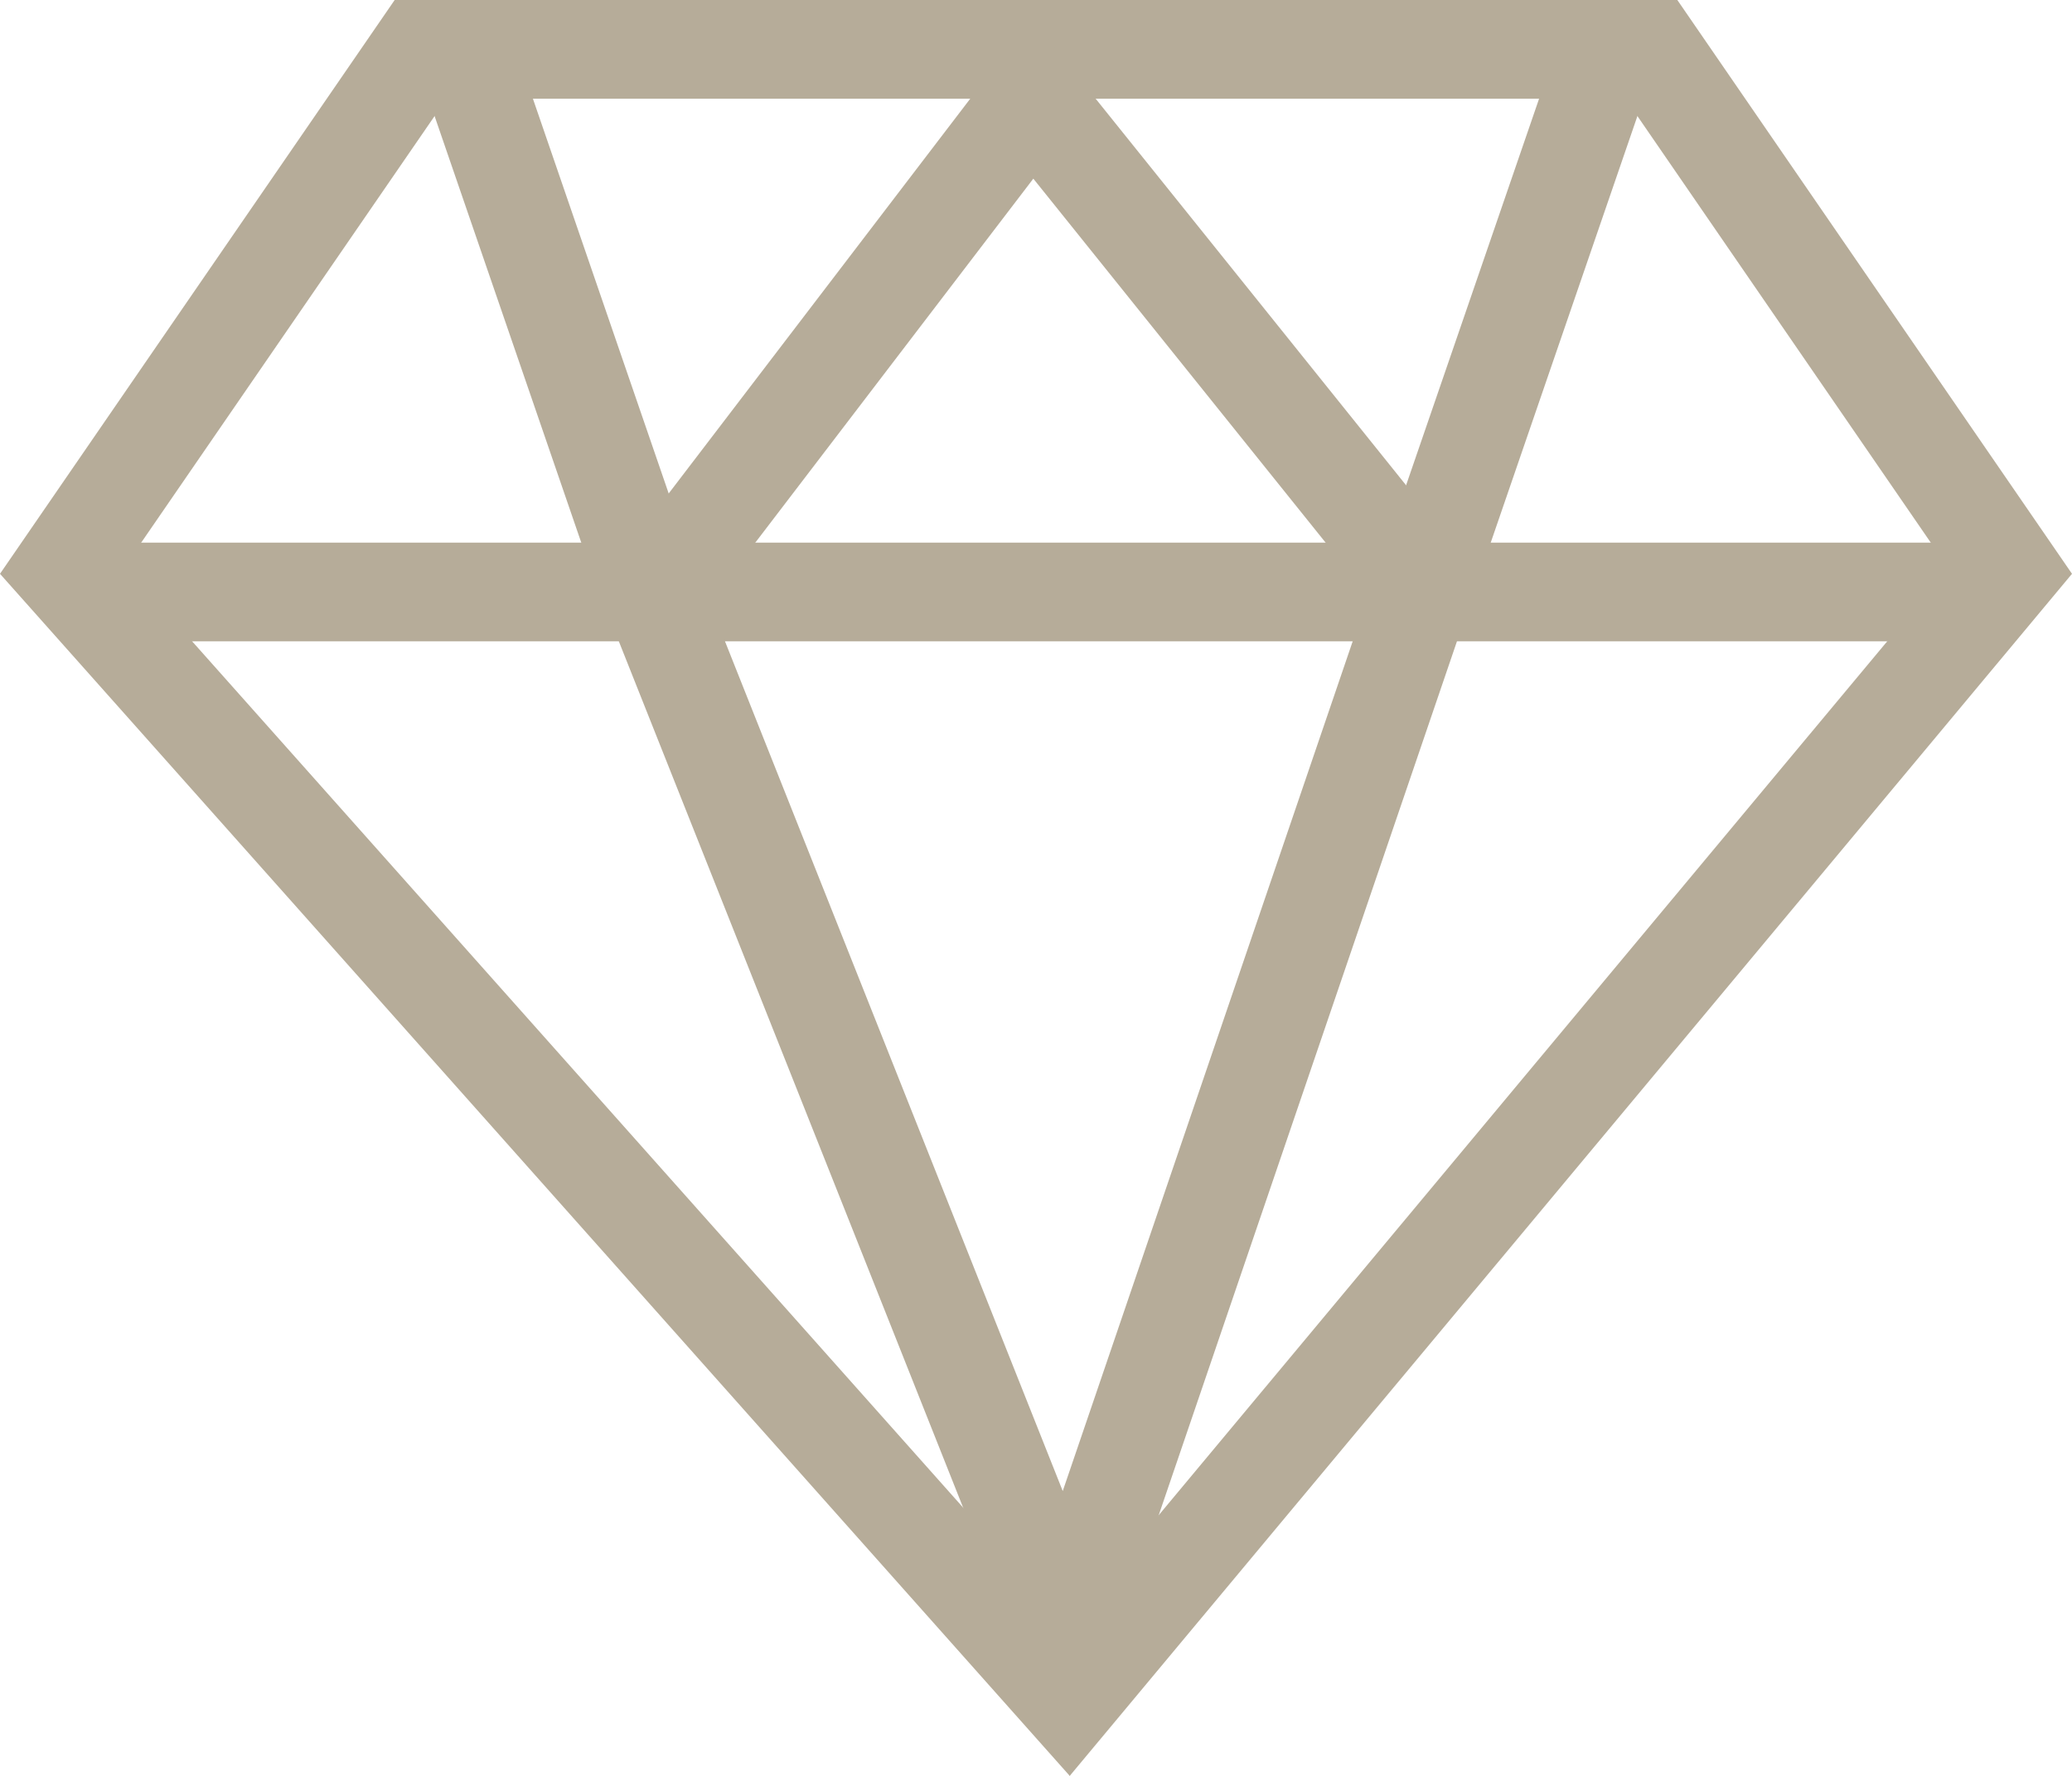 <svg id="Grupo_22746" data-name="Grupo 22746" xmlns="http://www.w3.org/2000/svg" width="21" height="18" viewBox="0 0 21 18">
  <g id="Grupo_22740" data-name="Grupo 22740">
    <g id="Trazado_25652" data-name="Trazado 25652" fill="none">
      <path d="M4,0H17l4,5.816L10.842,18,0,5.816Z" stroke="none"/>
      <path d="M 4.526 1 L 1.268 5.737 L 10.818 16.468 L 19.746 5.758 L 16.474 1 L 4.526 1 M 4 0 L 17 0 L 21 5.816 L 10.842 18 L 0 5.816 L 4 0 Z" stroke="none" fill="#b6ac99"/>
    </g>
    <g id="Trazado_25653" data-name="Trazado 25653" fill="none">
      <path d="M4,0H17L15,5.816,10.842,18,6,5.816Z" stroke="none"/>
      <path d="M 5.401 1 L 6.938 5.469 L 10.771 15.113 L 14.054 5.491 L 15.599 1 L 5.401 1 M 4 0 L 17 0 L 15 5.816 L 10.842 18 L 6 5.816 L 4 0 Z" stroke="none" fill="#b6ac99"/>
    </g>
    <line id="Línea_825" data-name="Línea 825" x2="19" transform="translate(1 6)" fill="none" stroke="#b6ac99" stroke-width="1"/>
    <path id="Trazado_25654" data-name="Trazado 25654" d="M6069.644-20686l3.819-5,4.015,5" transform="translate(-6063 20692)" fill="none" stroke="#b6ac99" stroke-width="1"/>
  </g>
</svg>
